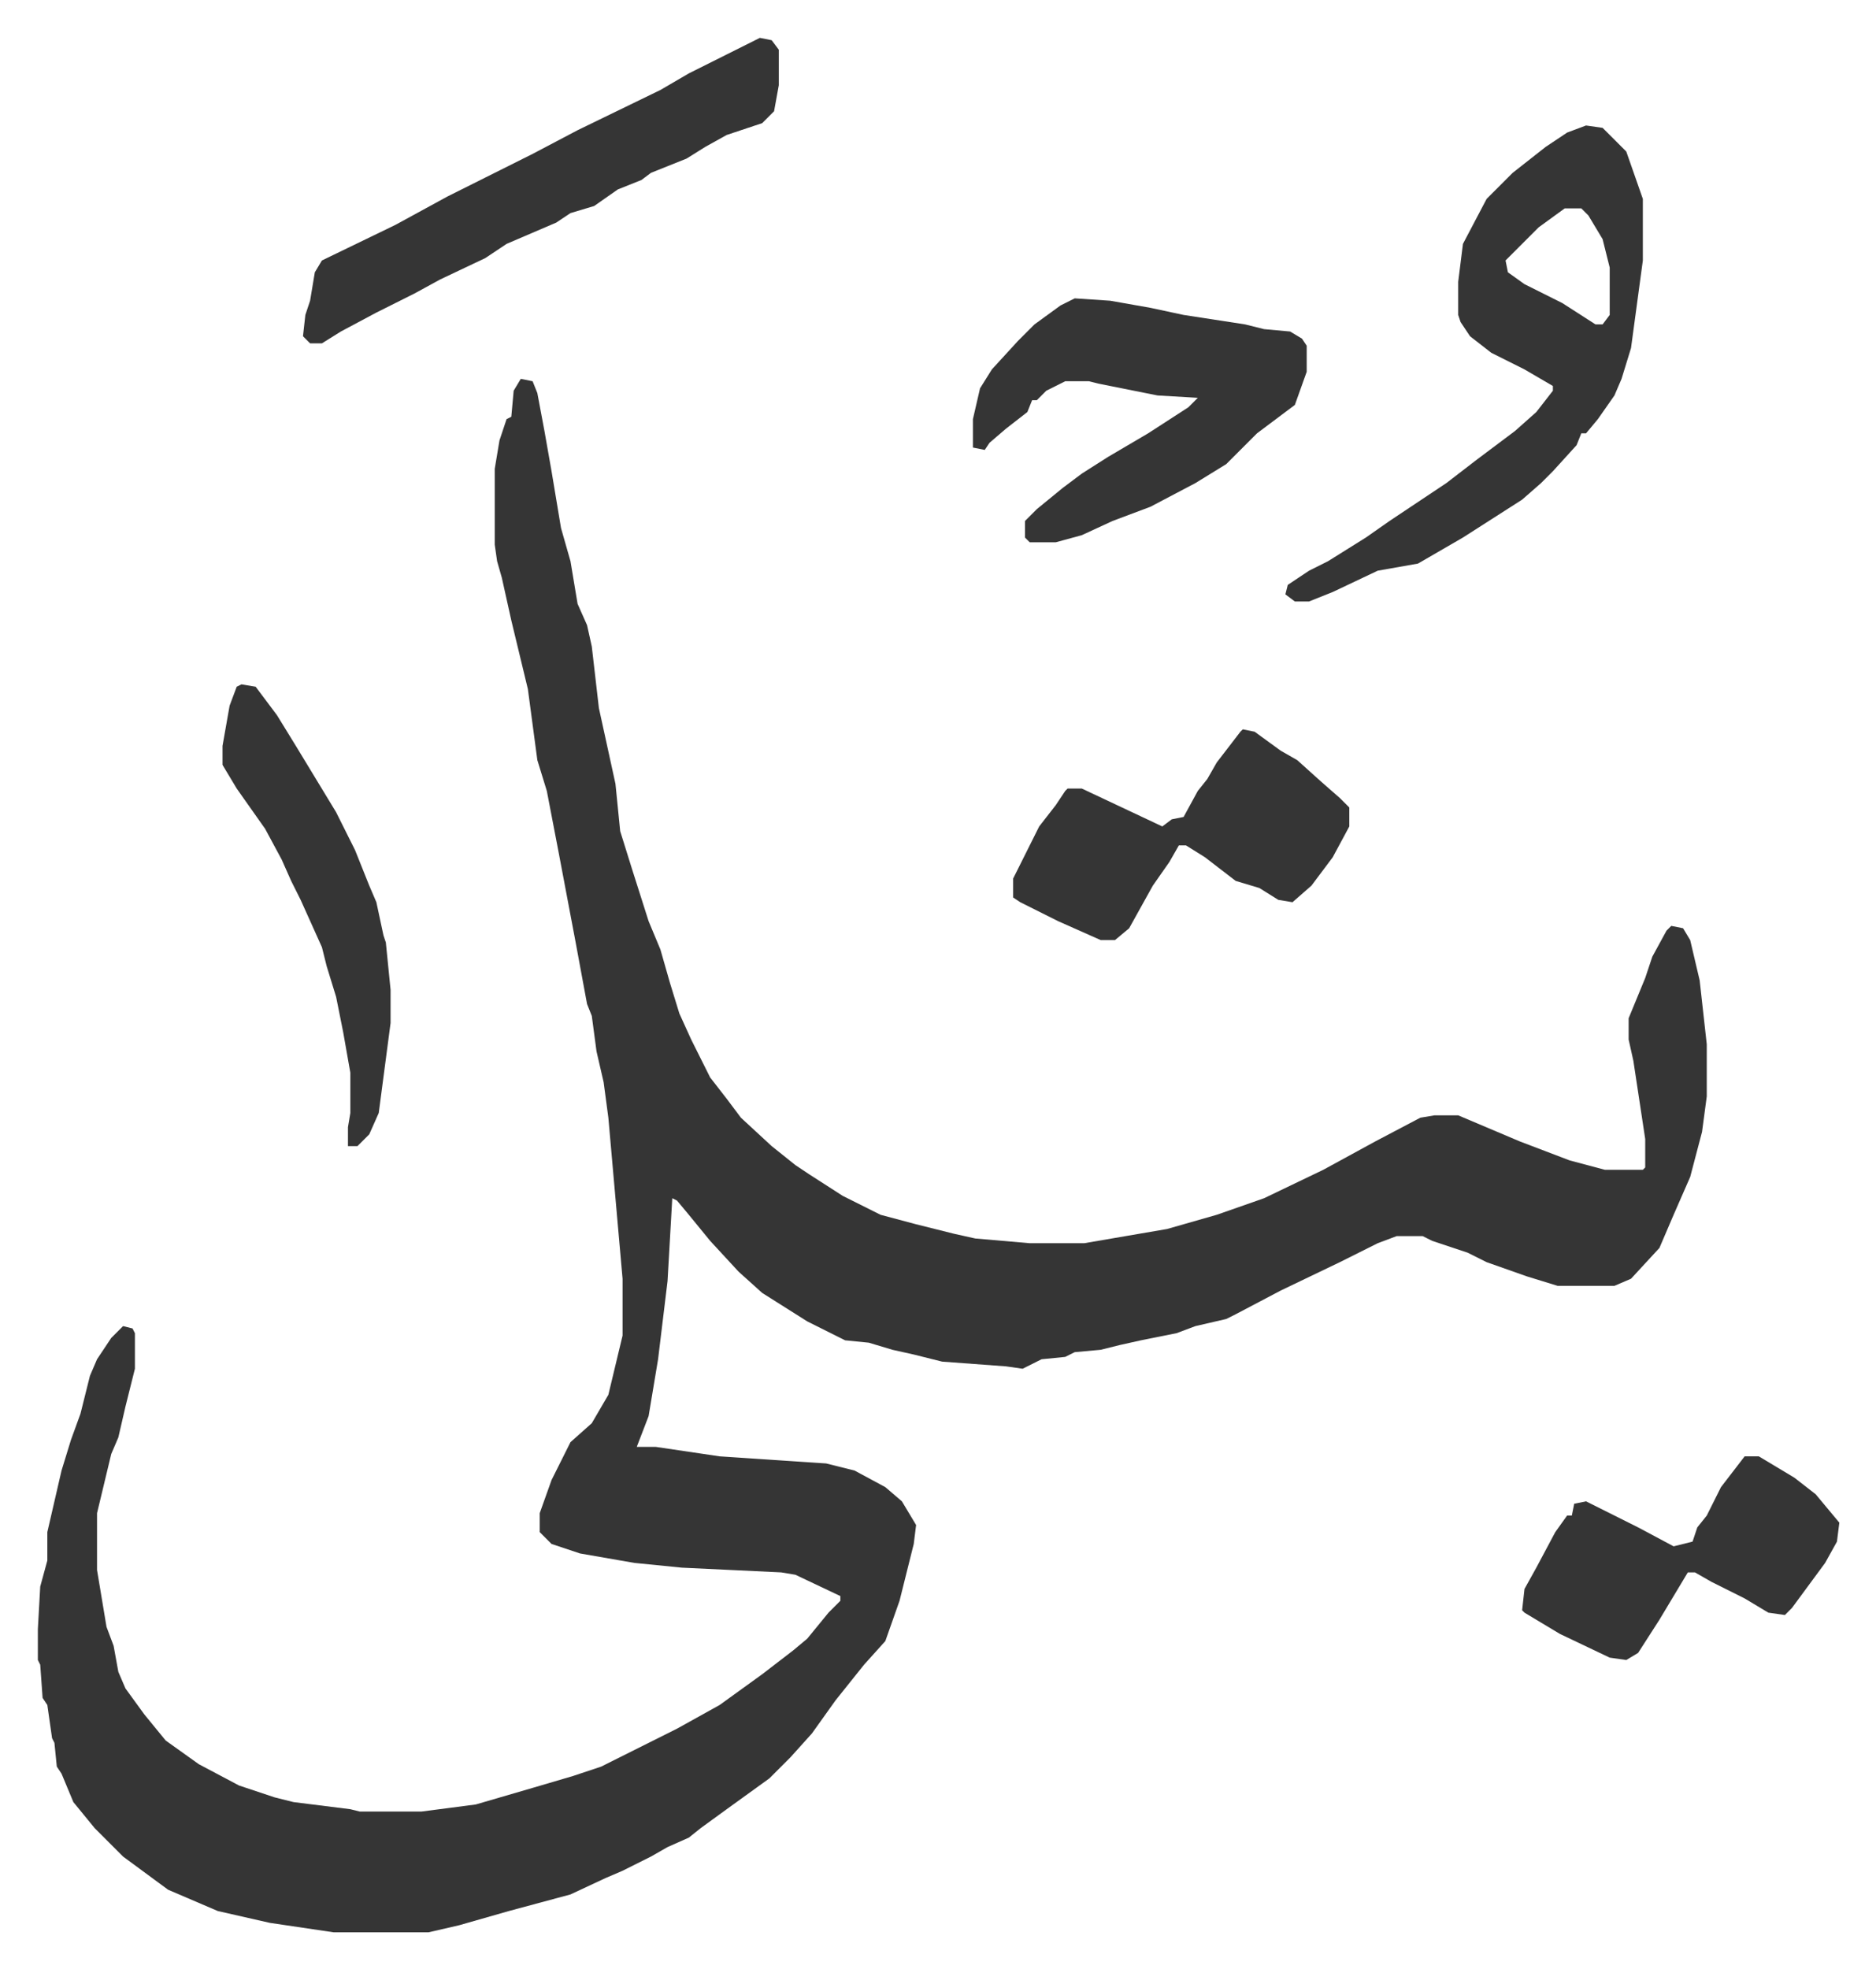 <svg xmlns="http://www.w3.org/2000/svg" role="img" viewBox="-15.99 383.01 792.48 831.48"><path fill="#353535" id="rule_normal" d="M204 543l5 1 2 5 3 16 3 17 4 24 4 14 3 18 4 9 2 9 3 26 7 32 2 20 5 16 7 22 5 12 4 14 4 13 5 11 8 16 7 9 6 8 13 12 10 8 6 4 14 9 16 8 15 4 16 4 9 2 23 2h23l35-6 21-6 20-7 25-12 22-12 19-10 6-1h10l26 11 21 8 15 4h16l1-1v-12l-5-33-2-9v-9l7-17 3-9 6-11 2-2 5 1 3 5 4 17 3 27v22l-2 15-5 19-7 16-6 14-12 13-7 3h-24l-13-4-17-6-8-4-15-5-4-2h-11l-8 3-16 8-25 12-19 10-4 2-13 3-8 3-15 3-9 2-8 2-11 1-4 2-10 1-8 4-7-1-27-2-12-3-9-2-10-3-10-1-16-8-19-12-10-9-12-13-9-11-5-6-2-1-2 35-4 33-4 24-5 13h8l27 4 45 3 12 3 13 7 7 6 6 10-1 8-6 24-6 17-9 10-12 15-10 14-9 10-9 9-18 13-11 8-5 4-9 4-7 4-12 6-7 3-15 7-26 7-21 6-13 3h-40l-27-4-22-5-21-9-19-14-12-12-9-11-5-12-2-3-1-10-1-2-2-14-2-3-1-14-1-2v-13l1-18 3-11v-12l6-26 4-13 4-11 4-16 3-7 6-9 5-5 4 1 1 2v15l-4 16-3 13-3 7-6 25v24l4 24 3 8 2 11 3 7 8 11 9 11 14 10 17 9 15 5 8 2 24 3 4 1h26l23-3 24-7 17-5 12-4 16-8 16-8 18-10 18-13 13-10 6-5 9-11 5-5v-2l-19-9-6-1-42-2-20-2-23-4-12-4-5-5v-8l5-14 8-16 9-8 7-12 6-25v-24l-6-68-2-15-3-13-2-15-2-5-5-27-7-37-5-26-4-13-4-30-7-29-4-18-2-7-1-7v-32l2-12 3-9 2-1 1-11zm450-107l7 1 10 10 7 20v26l-5 37-4 13-3 7-7 10-5 6h-2l-2 5-10 11-5 5-8 7-25 16-19 11-17 3-19 9-10 4h-6l-4-3 1-4 9-6 8-4 16-10 10-7 24-16 13-10 16-12 9-8 7-9v-2l-12-7-14-7-9-7-4-6-1-3v-14l2-16 10-19 11-11 14-11 9-6zm-9 35l-11 8-7 7-5 5-2 2 1 5 7 5 16 8 14 9h3l3-4v-20l-3-12-6-10-3-3zm-207 38l15 1 17 3 14 3 26 4 8 2 11 1 5 3 2 3v11l-5 14-16 12-13 13-13 8-19 10-16 6-13 6-11 3h-11l-2-2v-7l5-5 11-9 8-6 11-7 17-10 17-11 4-4-17-1-25-5-4-1h-10l-8 4-4 4h-2l-2 5-9 7-7 6-2 3-5-1v-12l3-13 5-8 11-12 7-7 11-8zM305 399l5 1 3 4v15l-2 11-5 5-15 5-9 5-8 5-15 6-4 3-10 4-10 7-10 3-6 4-21 9-9 6-19 9-11 6-16 8-15 8-8 5h-5l-3-3 1-9 2-6 2-12 3-5 31-15 22-12 16-8 20-10 19-10 35-17 12-7 16-8z"/><path fill="#353535" id="rule_normal" d="M509 691l5 1 11 8 7 4 10 9 8 7 4 4v8l-7 13-9 12-8 7-6-1-8-5-10-3-13-10-8-5h-3l-4 7-7 10-10 18-6 5h-6l-18-8-16-8-3-2v-8l11-22 7-9 4-6 1-1h6l34 16 4-3 5-1 6-11 4-5 4-7 10-13zm212 307h6l15 9 9 7 10 12-1 8-5 9-14 19-3 3-7-1-10-6-14-7-7-4h-3l-12 20-9 14-5 3-7-1-21-10-15-9-1-1 1-9 5-9 8-15 5-7h2l1-5 5-1 22 11 15 8 8-2 2-6 4-5 6-12zM86 672l6 1 9 12 8 13 17 28 8 16 6 15 3 7 3 14 1 3 2 20v14l-5 38-4 9-5 5h-4v-8l1-6v-17l-3-17-3-15-4-13-2-8-9-20-4-8-4-9-7-13-12-17-6-10v-8l3-17 3-8z"/></svg>
